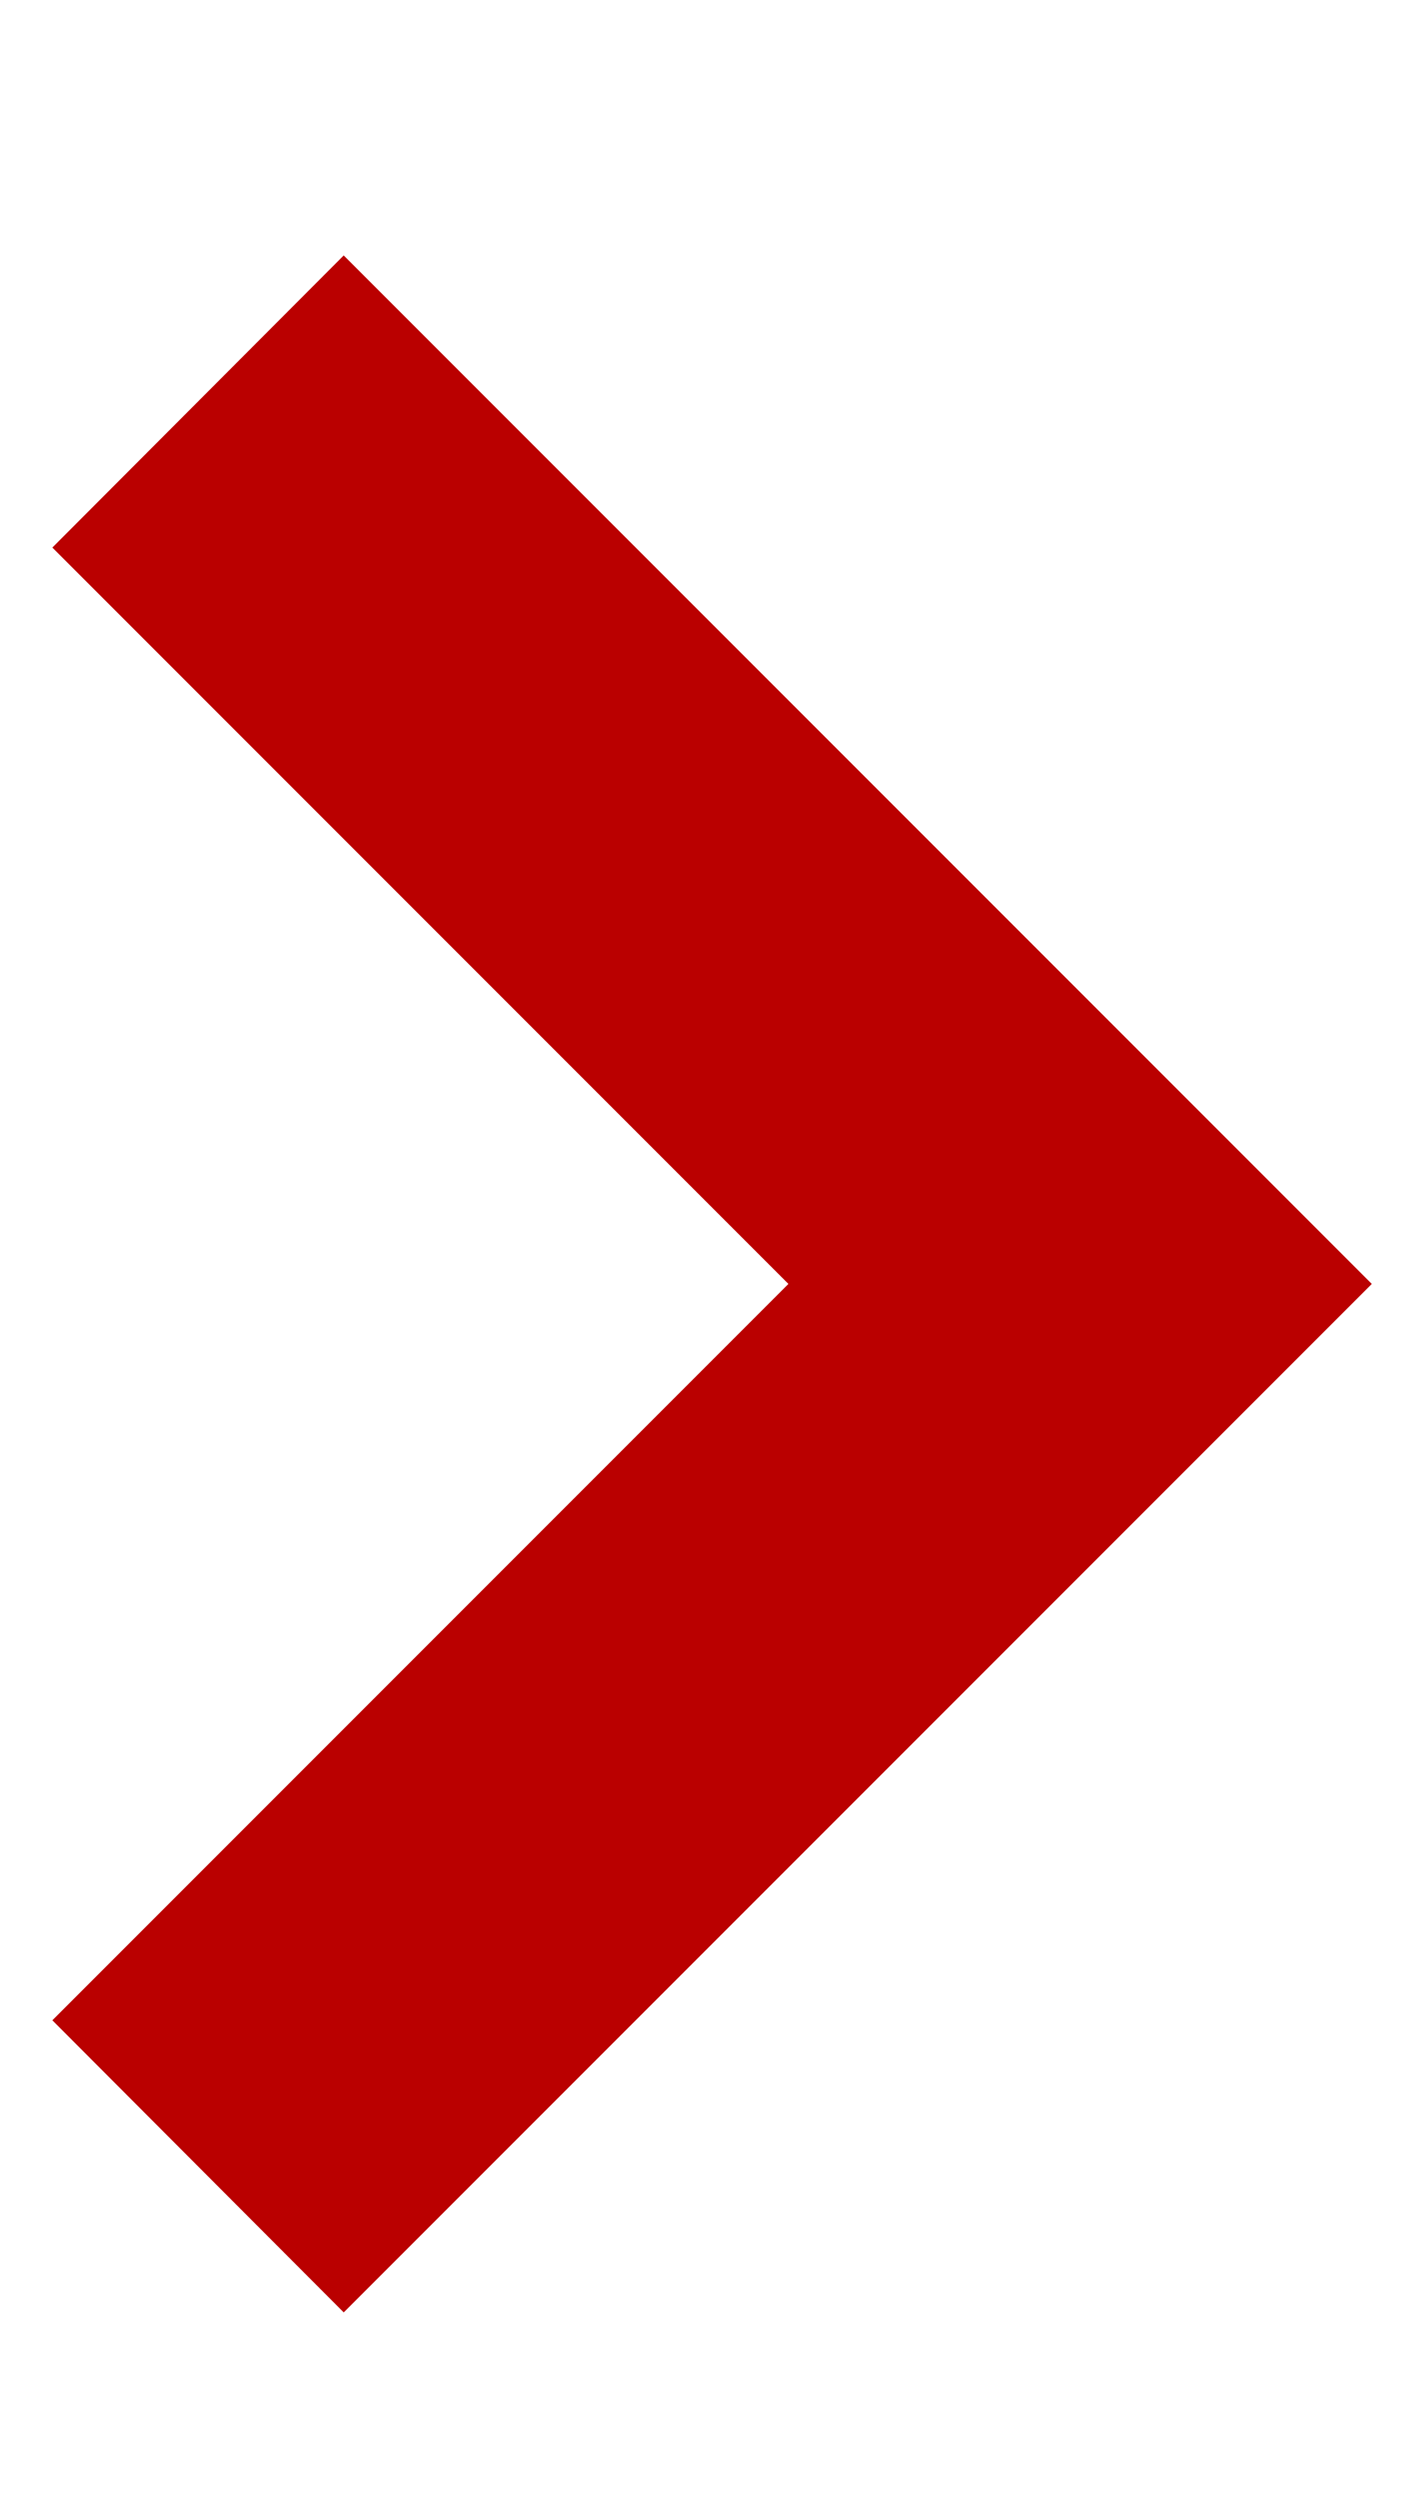 <svg width="4" height="7" viewBox="0 0 4 7" fill="none" xmlns="http://www.w3.org/2000/svg">
<path fill-rule="evenodd" clip-rule="evenodd" d="M0.963 1.069L0.5 1.533L2.562 3.595L0.5 5.657L0.963 6.121L3.489 3.595L0.963 1.069Z" fill="#BA0000" stroke="#BA0000" stroke-width="0.5"/>
</svg>
